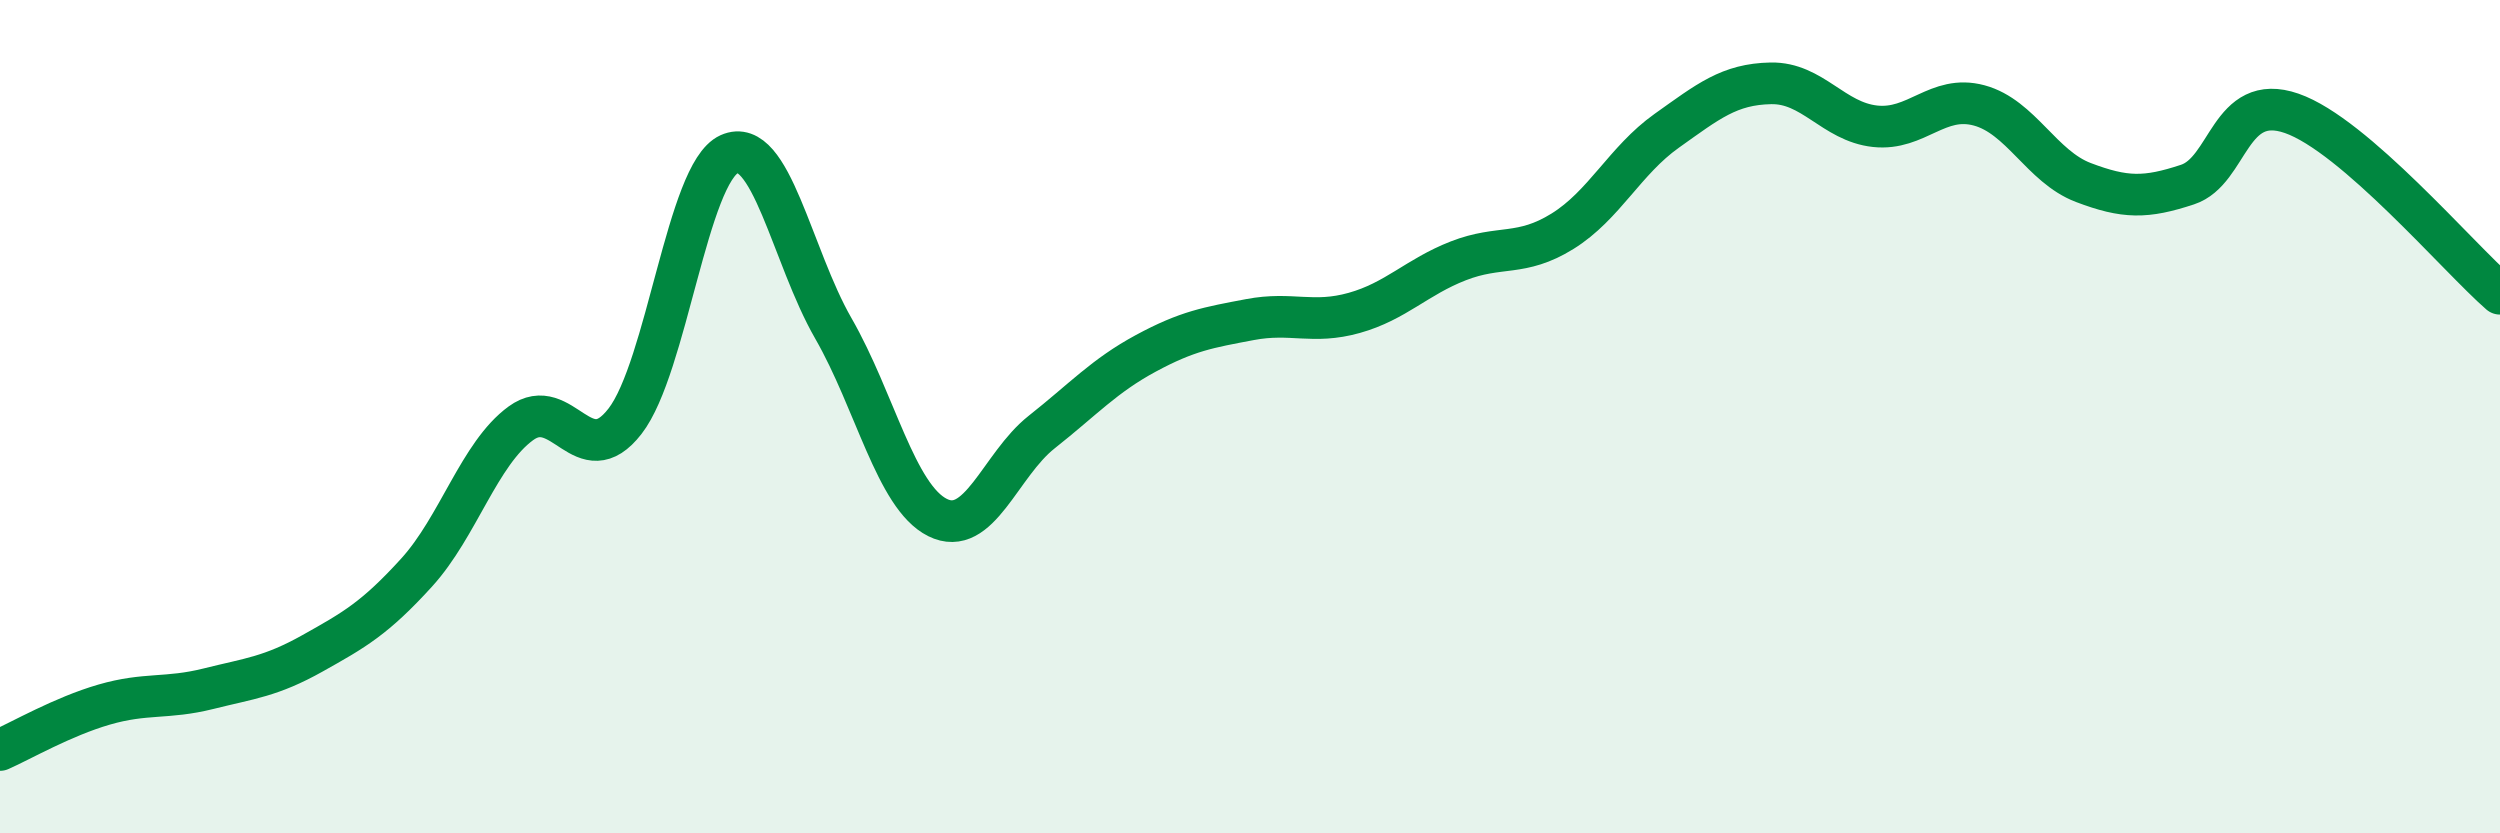
    <svg width="60" height="20" viewBox="0 0 60 20" xmlns="http://www.w3.org/2000/svg">
      <path
        d="M 0,18 C 0.5,17.78 1.5,17.2 2.5,16.91 C 3.5,16.62 4,16.78 5,16.53 C 6,16.28 6.5,16.24 7.5,15.68 C 8.5,15.12 9,14.84 10,13.74 C 11,12.64 11.5,10.89 12.5,10.16 C 13.5,9.43 14,11.4 15,10.11 C 16,8.82 16.5,4.15 17.5,3.7 C 18.5,3.25 19,6.14 20,7.88 C 21,9.62 21.5,11.92 22.5,12.42 C 23.5,12.92 24,11.16 25,10.37 C 26,9.58 26.5,9.02 27.5,8.48 C 28.5,7.94 29,7.86 30,7.67 C 31,7.48 31.5,7.79 32.5,7.51 C 33.5,7.23 34,6.65 35,6.26 C 36,5.87 36.5,6.17 37.5,5.55 C 38.5,4.93 39,3.85 40,3.14 C 41,2.43 41.5,2.02 42.5,2 C 43.5,1.98 44,2.92 45,3.03 C 46,3.14 46.5,2.26 47.5,2.53 C 48.5,2.8 49,4 50,4.38 C 51,4.76 51.5,4.76 52.5,4.43 C 53.5,4.1 53.5,2.2 55,2.72 C 56.5,3.24 59,6.18 60,7.05L60 20L0 20Z"
        fill="#008740"
        opacity="0.1"
        stroke-linecap="round"
        stroke-linejoin="round"
      />
      <path
        d="M 0,18 C 0.5,17.78 1.5,17.2 2.5,16.91 C 3.5,16.62 4,16.78 5,16.53 C 6,16.28 6.5,16.24 7.5,15.68 C 8.5,15.12 9,14.84 10,13.74 C 11,12.64 11.5,10.89 12.5,10.16 C 13.5,9.43 14,11.4 15,10.11 C 16,8.82 16.5,4.15 17.5,3.7 C 18.5,3.25 19,6.14 20,7.88 C 21,9.62 21.5,11.92 22.5,12.42 C 23.5,12.92 24,11.16 25,10.37 C 26,9.58 26.5,9.02 27.5,8.48 C 28.5,7.94 29,7.86 30,7.67 C 31,7.48 31.5,7.79 32.5,7.51 C 33.5,7.23 34,6.65 35,6.26 C 36,5.87 36.5,6.17 37.5,5.55 C 38.5,4.93 39,3.85 40,3.14 C 41,2.43 41.5,2.02 42.5,2 C 43.5,1.98 44,2.92 45,3.03 C 46,3.14 46.5,2.26 47.5,2.53 C 48.5,2.8 49,4 50,4.38 C 51,4.76 51.5,4.76 52.5,4.43 C 53.5,4.1 53.5,2.2 55,2.72 C 56.5,3.24 59,6.18 60,7.05"
        stroke="#008740"
        stroke-width="1"
        fill="none"
        stroke-linecap="round"
        stroke-linejoin="round"
      />
    </svg>
  